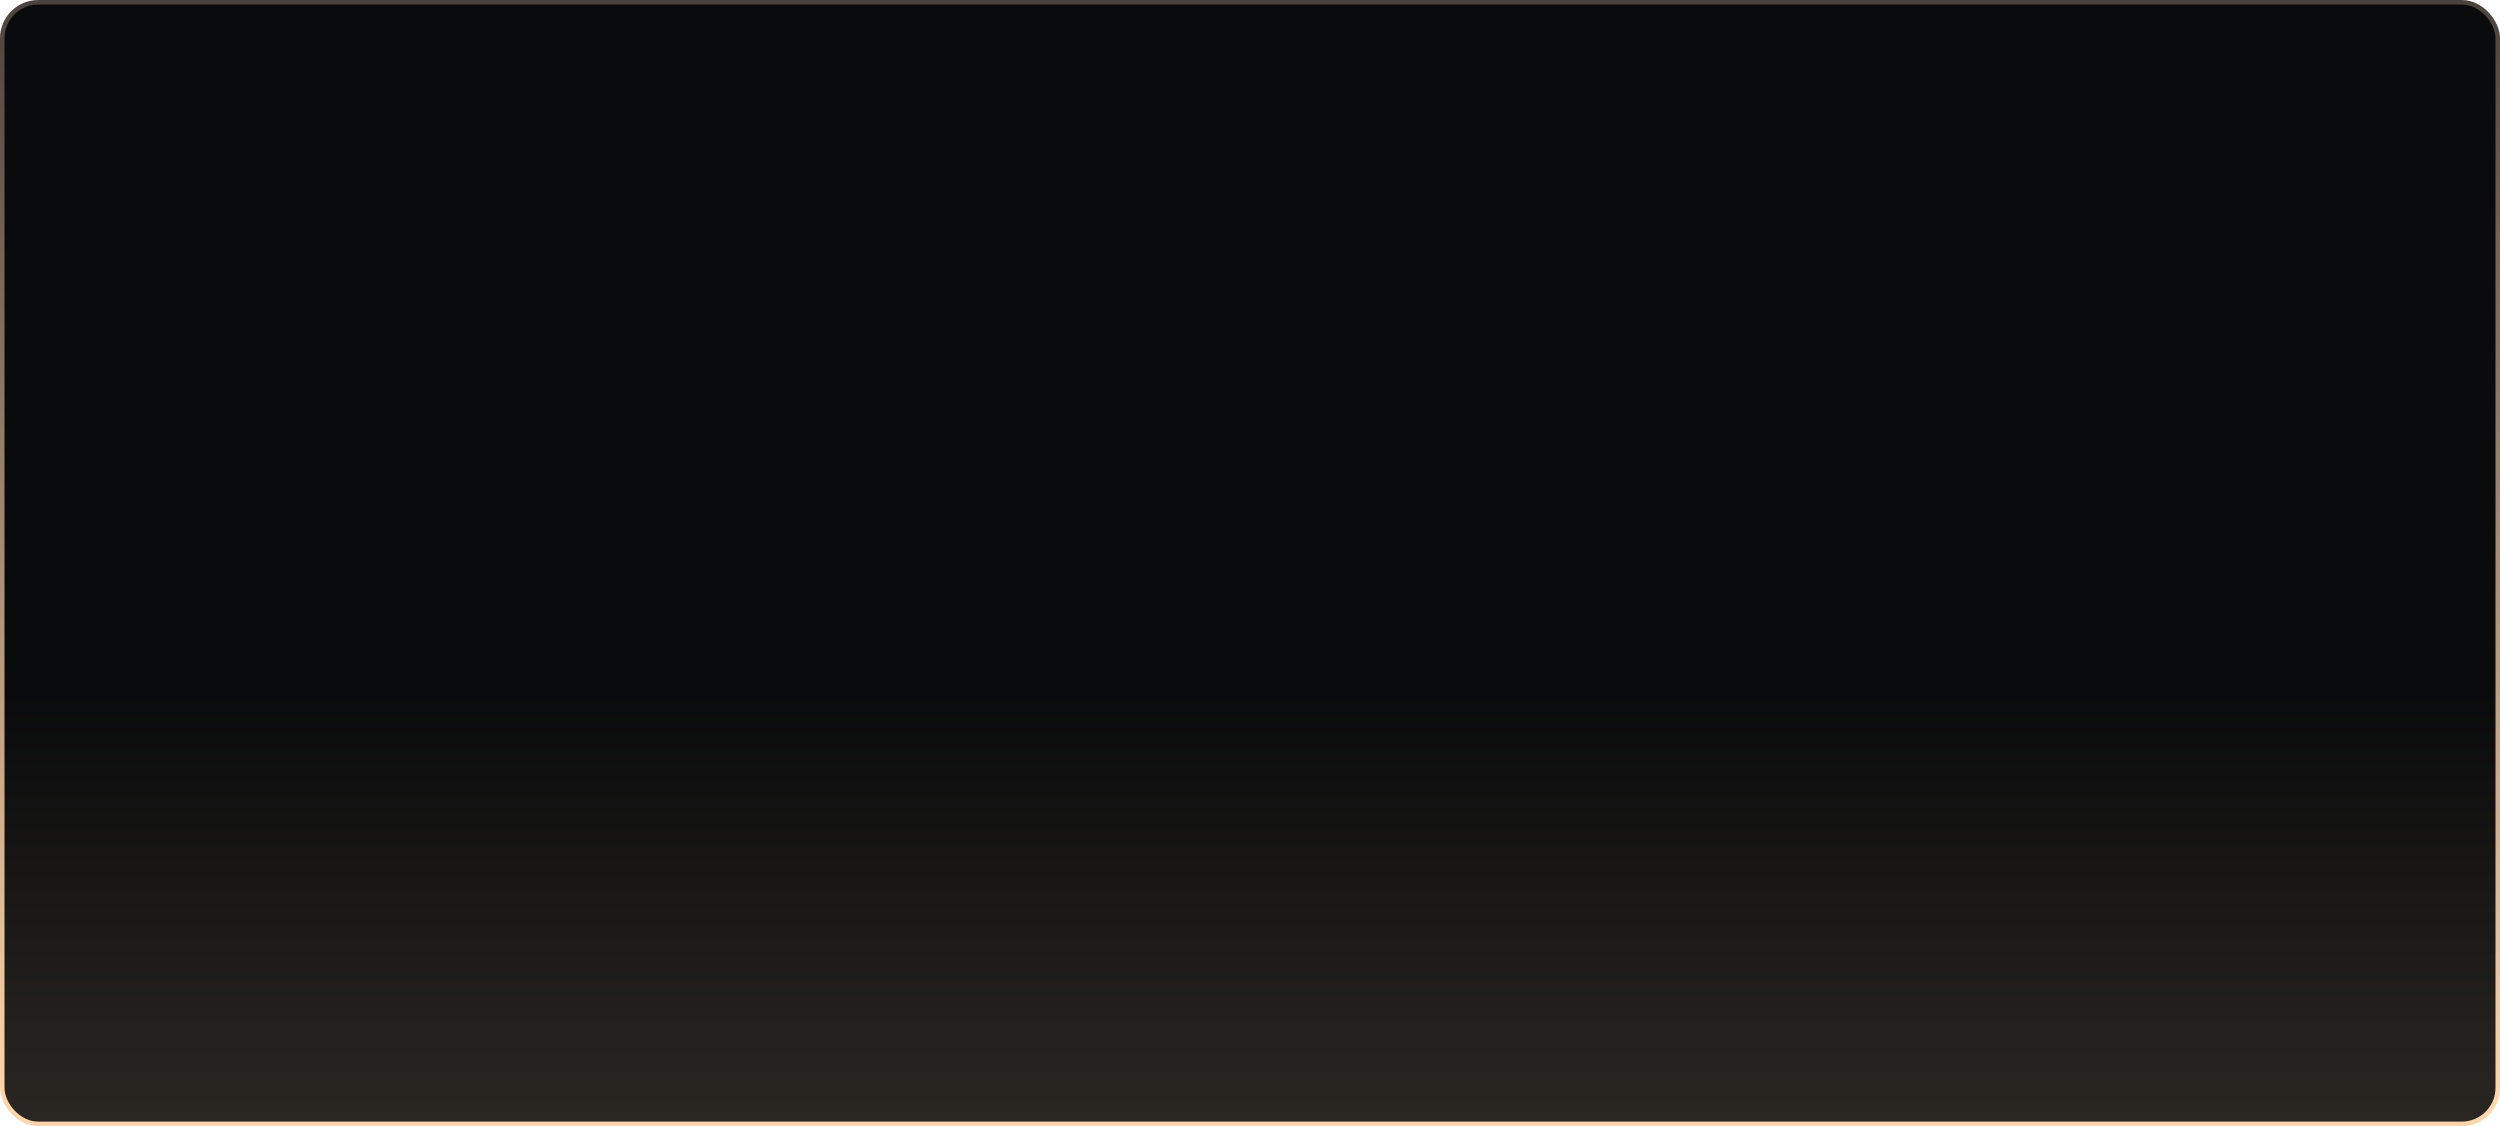 <?xml version="1.0" encoding="UTF-8"?> <svg xmlns="http://www.w3.org/2000/svg" xmlns:xlink="http://www.w3.org/1999/xlink" width="555px" height="250px" viewBox="0 0 555 250" version="1.1"><title>矩形备份@2x</title><defs><linearGradient x1="50%" y1="61.63%" x2="50%" y2="100%" id="linearGradient-1"><stop stop-color="#0A0B0C" offset="0%"></stop><stop stop-color="#2A2622" offset="98.103%"></stop></linearGradient><linearGradient x1="50%" y1="0%" x2="50%" y2="97.914%" id="linearGradient-2"><stop stop-color="#4C423D" offset="0%"></stop><stop stop-color="#FFD6AC" offset="100%"></stop></linearGradient></defs><g id="页面-1" stroke="none" stroke-width="1" fill="none" fill-rule="evenodd"><g id="画板备份" transform="translate(-75, -62)" fill="url(#linearGradient-1)" stroke="url(#linearGradient-2)"><rect id="矩形备份" x="75.5" y="62.5" width="554" height="249" rx="8"></rect></g></g></svg> 
